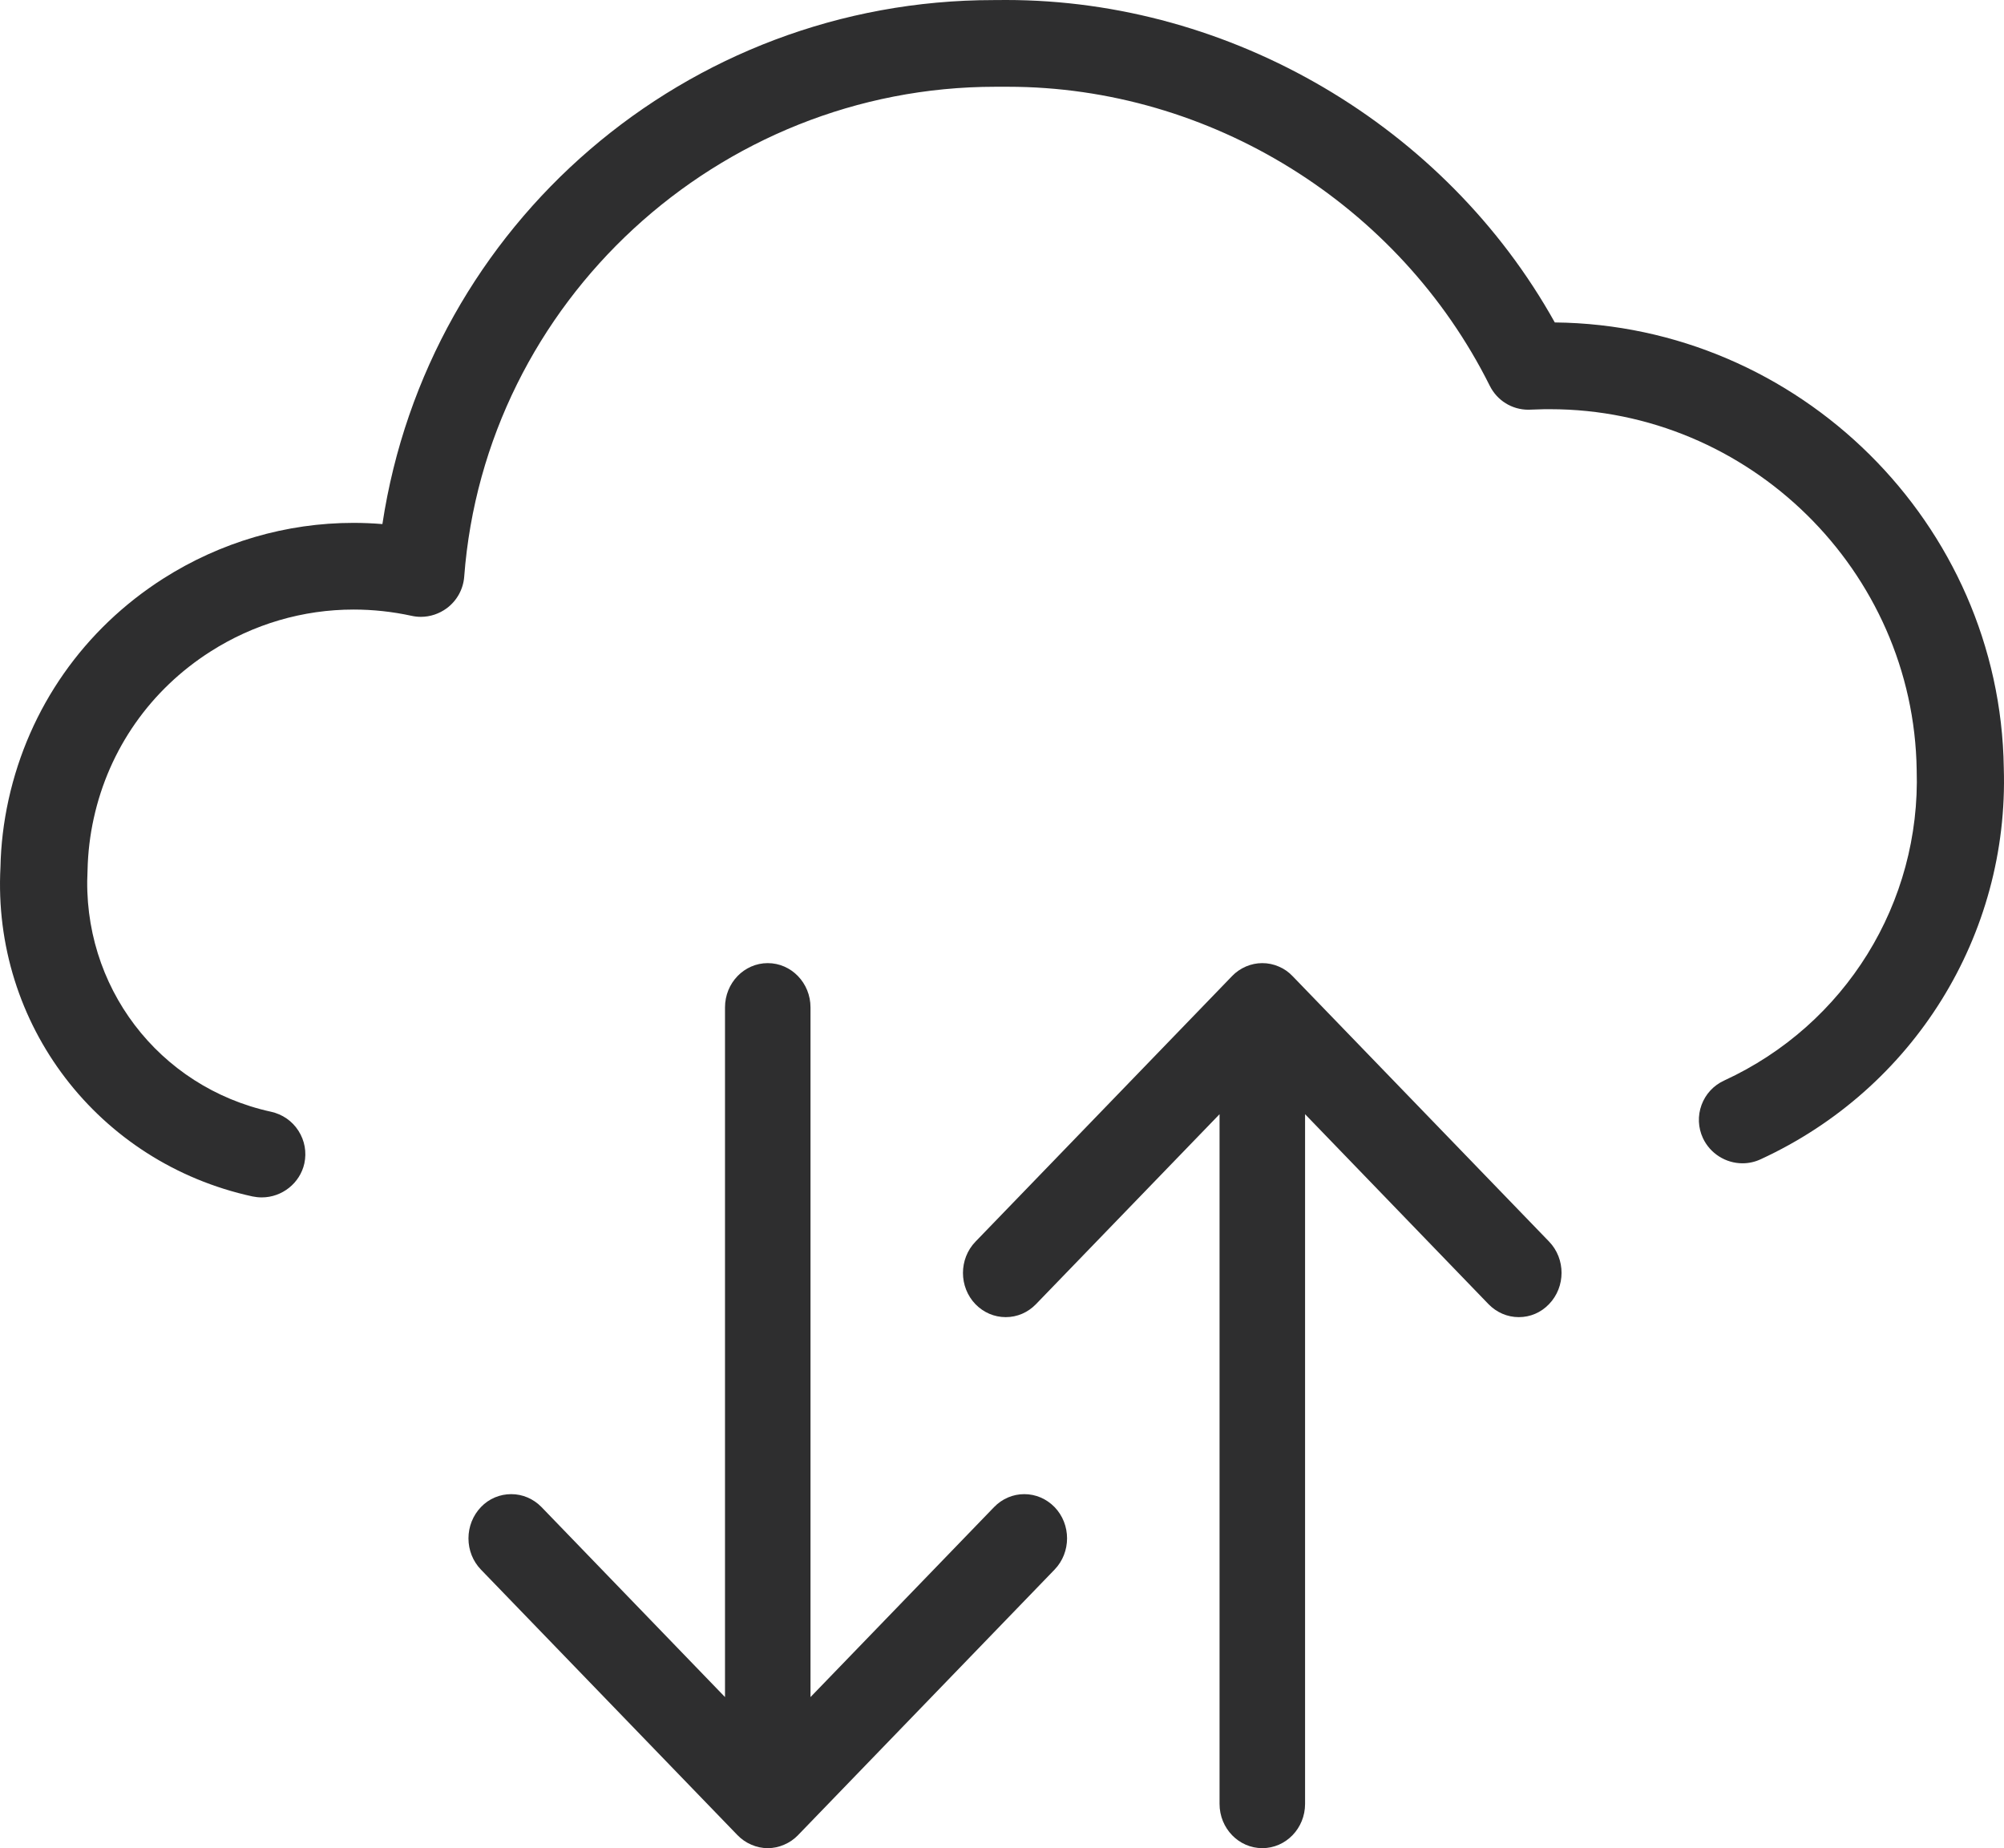 <?xml version="1.0" encoding="UTF-8"?>
<svg width="77px" height="71px" viewBox="0 0 77 71" version="1.1" xmlns="http://www.w3.org/2000/svg" xmlns:xlink="http://www.w3.org/1999/xlink">
    <!-- Generator: Sketch 55.2 (78181) - https://sketchapp.com -->
    <title>cloud-data-transfer</title>
    <desc>Created with Sketch.</desc>
    <g id="Page-1" stroke="none" stroke-width="1" fill="none" fill-rule="evenodd">
        <g id="B2B_Desktop" transform="translate(-1236, -3202)" fill="#2E2E2F" fill-rule="nonzero">
            <g id="Group-14" transform="translate(100, 3056)">
                <g id="Group-7" transform="translate(947, 97)">
                    <g id="cloud-data-transfer" transform="translate(189, 49)">
                        <path d="M10.058,46 C9.937,46 9.817,45.987 9.7,45.963 C3.766,44.67 -0.304,39.347 0.018,33.307 C0.034,32.467 0.138,31.587 0.329,30.72 C1.109,27.187 3.224,24.17 6.279,22.223 C8.475,20.827 10.998,20.087 13.582,20.087 C13.95,20.087 14.322,20.103 14.693,20.133 C16.44,8.6 26.39,0.003 38.17,0.003 L38.655,0 C47.317,0 55.536,4.847 59.74,12.387 C69.13,12.483 76.855,20.123 76.992,29.5 C77.196,35.923 73.531,41.827 67.655,44.533 C67.434,44.637 67.196,44.69 66.952,44.69 L66.952,44.69 C66.303,44.69 65.707,44.31 65.432,43.723 C65.245,43.32 65.225,42.867 65.379,42.447 C65.533,42.03 65.841,41.697 66.249,41.51 C70.904,39.367 73.806,34.683 73.645,29.577 C73.531,21.93 67.209,15.72 59.556,15.72 L59.345,15.72 C59.167,15.723 58.993,15.73 58.819,15.737 C58.806,15.737 58.739,15.74 58.726,15.74 C58.093,15.74 57.524,15.387 57.24,14.817 C53.759,7.84 46.493,3.333 38.726,3.333 L38.247,3.333 C27.598,3.333 18.632,11.6 17.836,22.157 C17.799,22.637 17.554,23.08 17.166,23.367 C16.875,23.58 16.53,23.697 16.169,23.697 C16.048,23.697 15.928,23.683 15.811,23.657 C15.075,23.497 14.328,23.417 13.585,23.417 C11.644,23.417 9.743,23.973 8.087,25.03 C5.781,26.5 4.188,28.773 3.602,31.437 C3.458,32.09 3.378,32.76 3.364,33.43 C3.127,37.877 6.092,41.767 10.416,42.71 C10.851,42.807 11.226,43.063 11.467,43.44 C11.708,43.817 11.788,44.26 11.694,44.697 C11.527,45.45 10.841,46 10.058,46 Z" id="Path"></path>
                        <path d="M29.5,71 C29.283,71 29.072,70.956 28.869,70.867 C28.668,70.782 28.488,70.657 28.333,70.497 L18.48,60.3 C18.171,59.981 18,59.552 18,59.1 C18,58.648 18.171,58.219 18.48,57.896 C18.789,57.573 19.206,57.4 19.643,57.4 C20.08,57.4 20.494,57.577 20.806,57.896 L27.857,65.196 L27.857,38.7 C27.857,37.762 28.593,37 29.5,37 C30.406,37 31.142,37.762 31.142,38.7 L31.142,65.196 L38.193,57.9 C38.505,57.577 38.919,57.4 39.356,57.4 C39.793,57.4 40.207,57.577 40.519,57.896 C41.16,58.559 41.16,59.637 40.519,60.3 L30.663,70.5 C30.512,70.657 30.331,70.782 30.13,70.867 C29.927,70.956 29.716,71 29.5,71 Z" id="Path"></path>
                        <path d="M48.502,71 C47.595,71 46.859,70.238 46.859,69.3 L46.859,42.804 L39.807,50.1 C39.495,50.423 39.084,50.6 38.644,50.6 C38.203,50.6 37.793,50.423 37.481,50.104 C36.84,49.441 36.84,48.363 37.481,47.7 L47.338,37.5 C47.486,37.343 47.67,37.218 47.874,37.129 C48.074,37.044 48.285,37 48.502,37 C48.719,37 48.932,37.044 49.129,37.129 C49.333,37.214 49.514,37.34 49.665,37.5 L59.519,47.696 C60.16,48.359 60.16,49.437 59.519,50.1 C59.211,50.423 58.8,50.6 58.359,50.6 C57.919,50.6 57.508,50.423 57.196,50.104 L50.145,42.804 L50.145,69.3 C50.145,70.238 49.409,71 48.502,71 Z" id="Path"></path>
                    </g>
                </g>
            </g>
        </g>
    </g>
</svg>